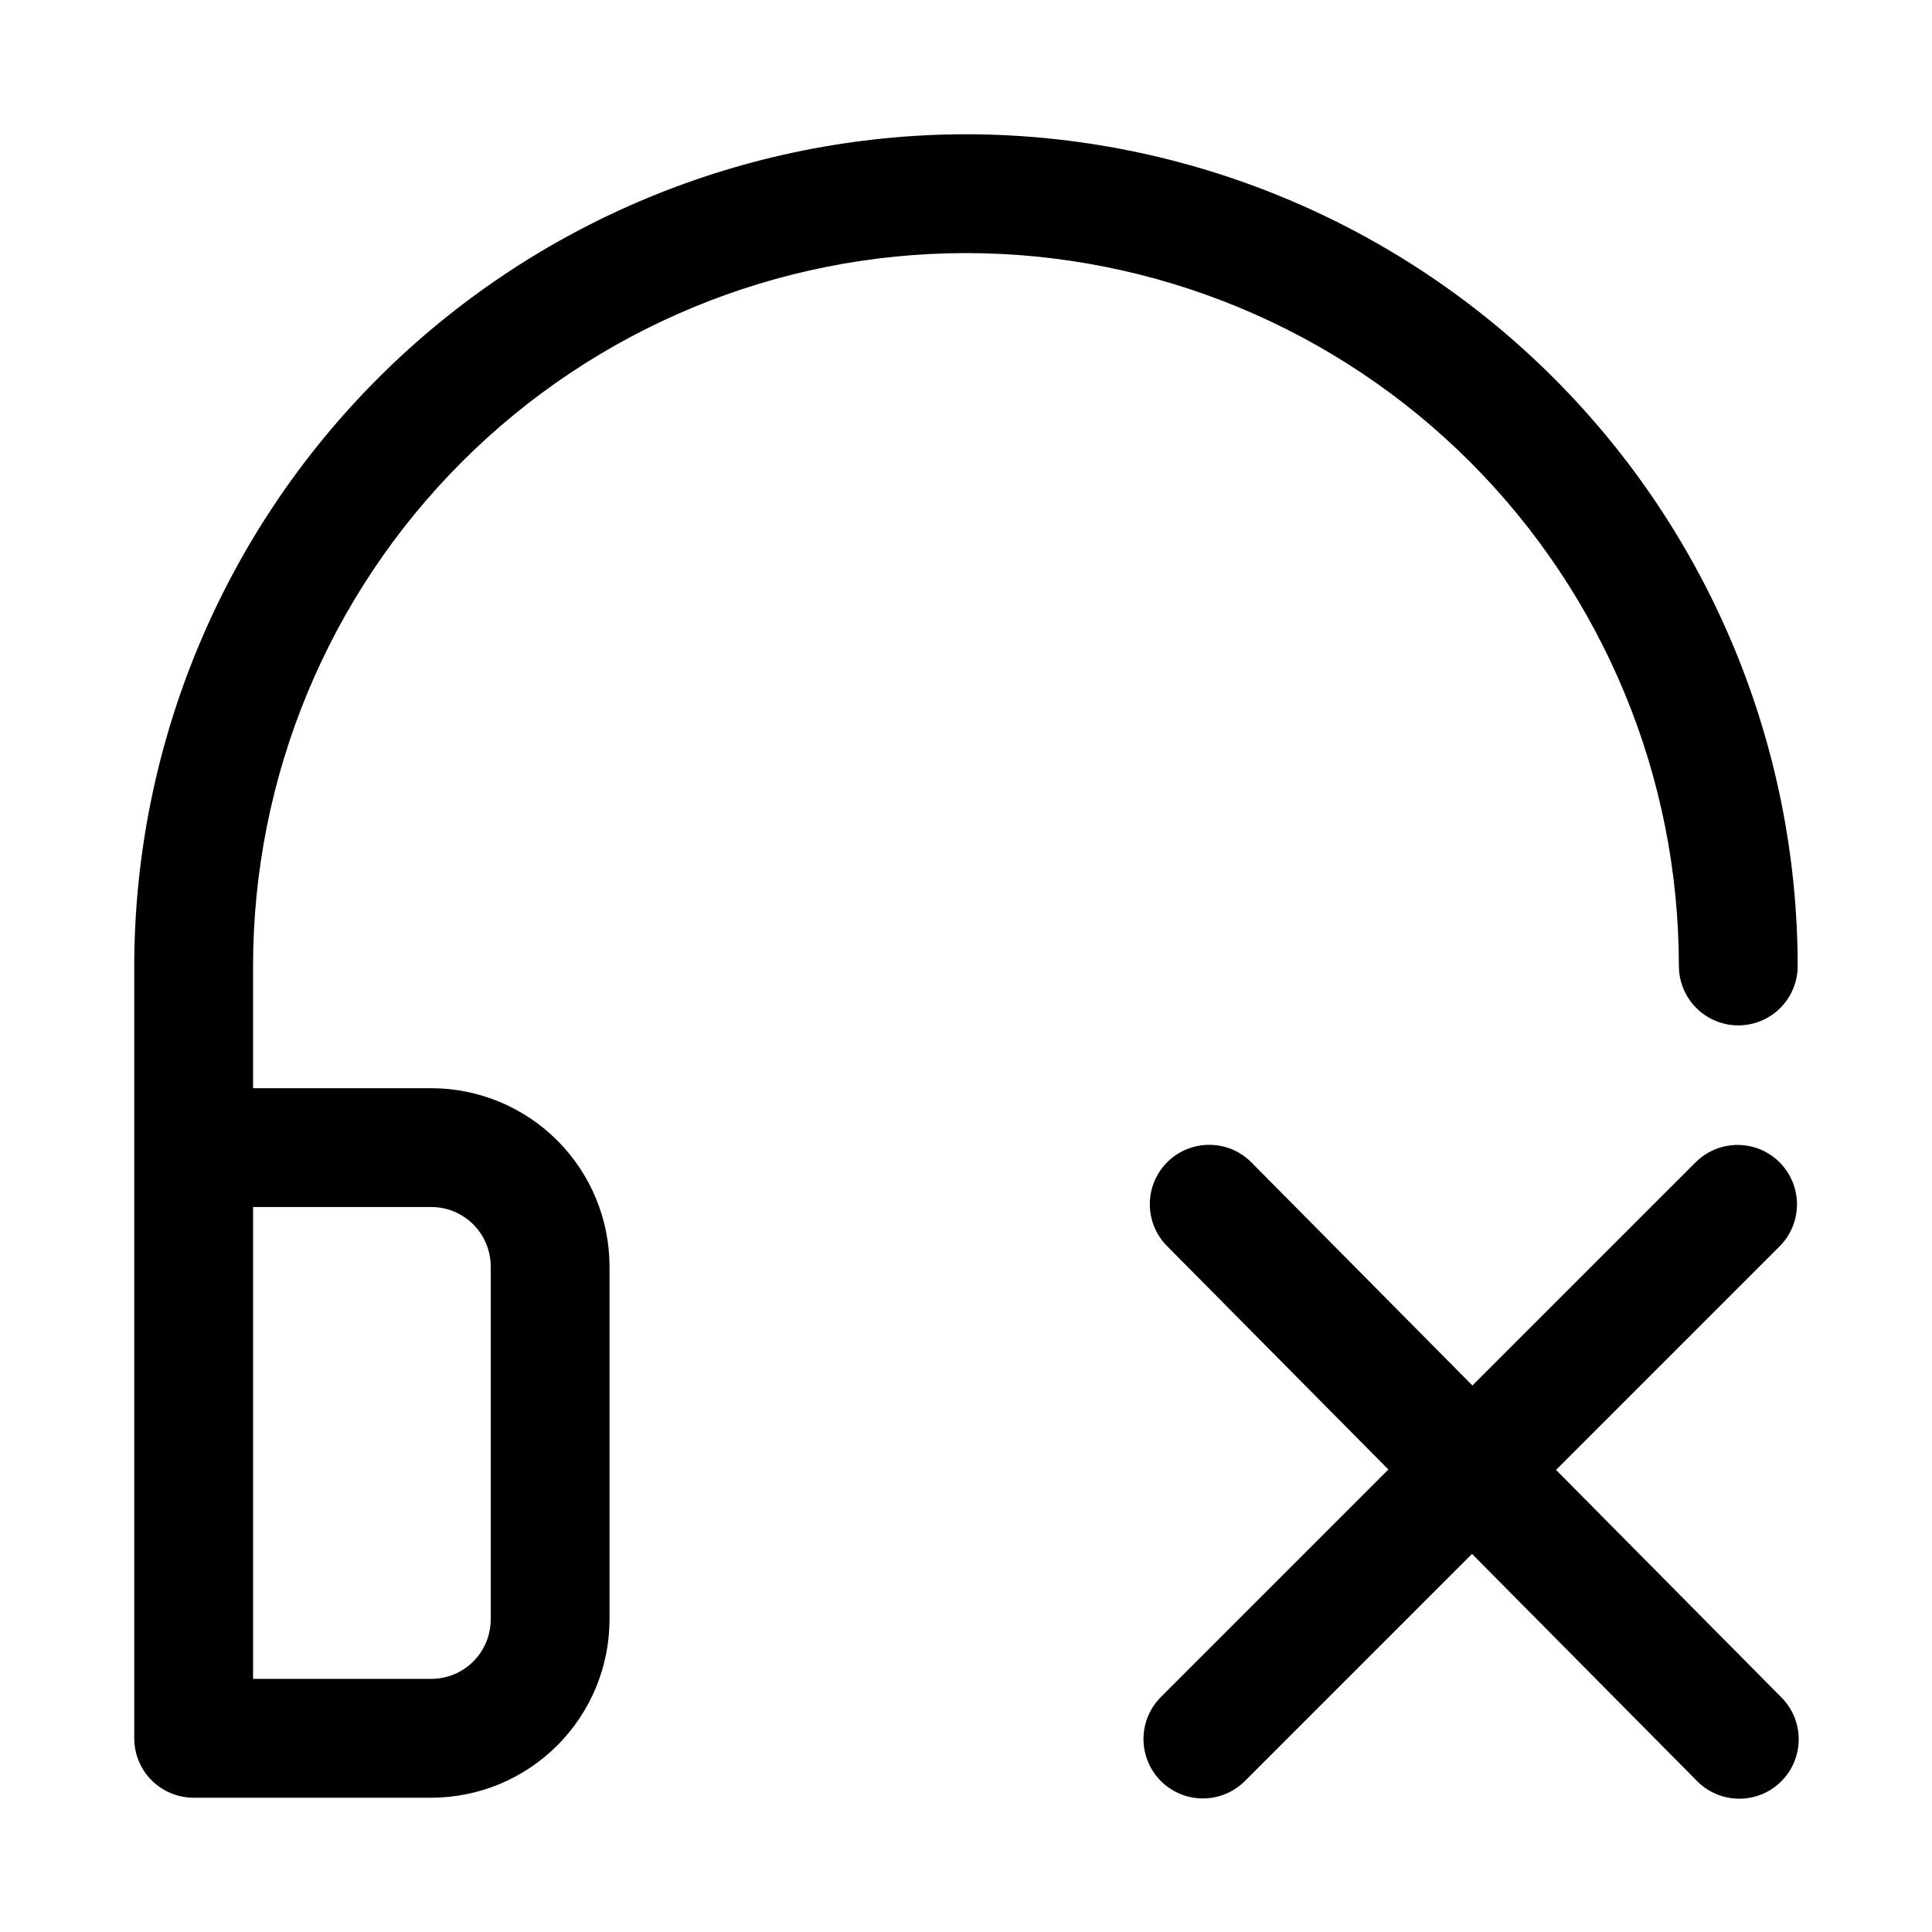 <?xml version="1.0" encoding="UTF-8"?>
<!-- Uploaded to: ICON Repo, www.svgrepo.com, Generator: ICON Repo Mixer Tools -->
<svg fill="#000000" width="800px" height="800px" version="1.1" viewBox="144 144 512 512" xmlns="http://www.w3.org/2000/svg">
 <g>
  <path d="m400 179.58c-58.438 0.066-114.46 23.309-155.79 64.633-41.324 41.32-64.566 97.348-64.633 155.79v204.67c0 4.176 1.66 8.18 4.609 11.133 2.953 2.953 6.957 4.609 11.133 4.609h62.977c12.523-0.012 24.531-4.992 33.383-13.848 8.855-8.855 13.836-20.859 13.852-33.383v-93.566c-0.016-12.523-4.996-24.527-13.852-33.383-8.852-8.855-20.859-13.836-33.383-13.848h-47.23v-32.387c0-50.109 19.906-98.164 55.336-133.59s83.484-55.336 133.59-55.336c50.105 0 98.16 19.906 133.59 55.336 35.434 35.43 55.336 83.484 55.336 133.59 0 5.625 3.004 10.82 7.875 13.633 4.871 2.812 10.871 2.812 15.742 0 4.871-2.812 7.871-8.008 7.871-13.633-0.066-58.438-23.309-114.46-64.629-155.79-41.324-41.324-97.348-64.566-155.79-64.633zm-141.7 284.29c4.176 0.004 8.176 1.664 11.129 4.617 2.949 2.949 4.609 6.953 4.617 11.125v93.566c-0.008 4.172-1.668 8.176-4.617 11.125-2.953 2.953-6.953 4.613-11.129 4.617h-47.23v-125.05z"/>
  <path d="m556.37 533.54 59.434-59.438c3.863-4 5.332-9.738 3.859-15.102-1.469-5.359-5.656-9.551-11.02-11.02s-11.102-0.004-15.102 3.859l-59.336 59.332-58.727-59.281 0.004 0.004c-3.977-3.902-9.719-5.41-15.102-3.969-5.379 1.441-9.598 5.617-11.094 10.984-1.492 5.367-0.039 11.125 3.824 15.137l58.828 59.391-60.094 60.098c-3.039 2.934-4.769 6.965-4.805 11.188-0.039 4.223 1.625 8.285 4.609 11.27 2.984 2.988 7.047 4.648 11.27 4.613 4.223-0.039 8.254-1.77 11.188-4.809l59.996-59.996 59.387 59.941v0.004c2.91 3.082 6.941 4.859 11.184 4.93 4.238 0.07 8.328-1.574 11.34-4.559s4.691-7.059 4.664-11.297c-0.031-4.242-1.77-8.289-4.828-11.23z"/>
 </g>
</svg>